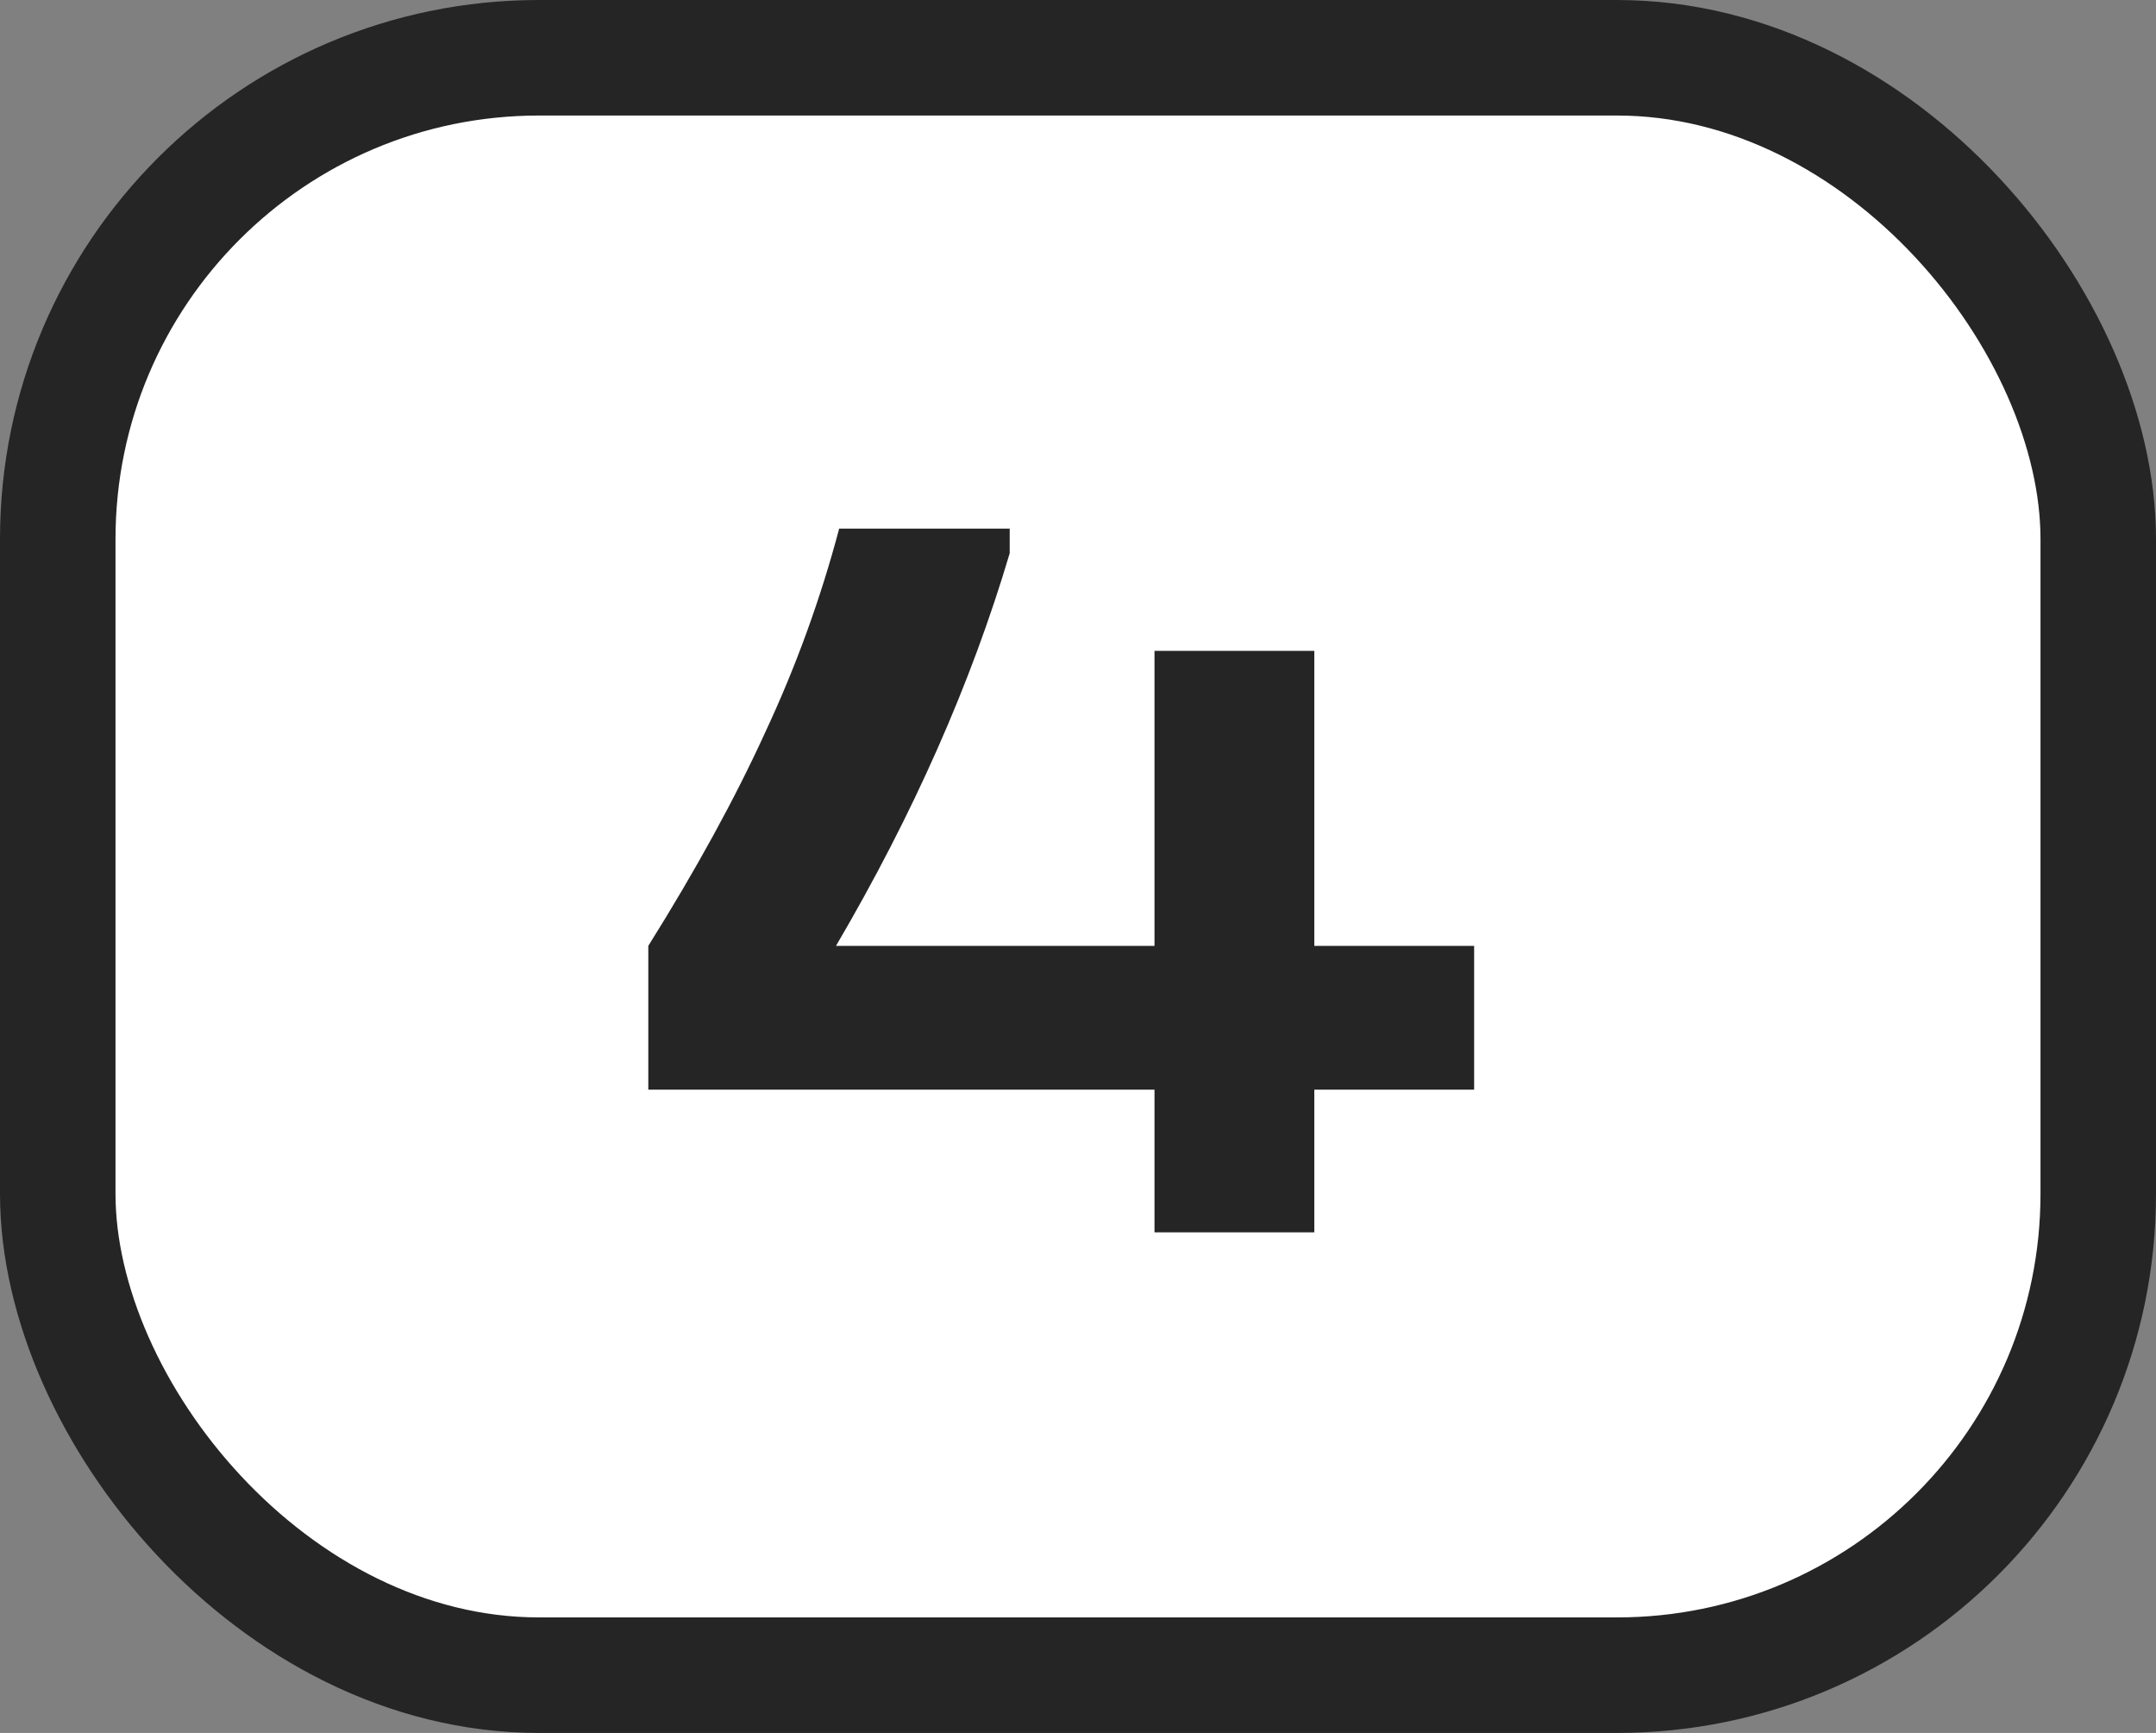 <?xml version="1.0" encoding="UTF-8"?> <svg xmlns="http://www.w3.org/2000/svg" width="56" height="45" viewBox="0 0 56 45" fill="none"><rect x="0" y="0" width="56" height="45" fill="#808080" stroke="none"/> <rect x="1.5" y="1.5" width="53" height="42" rx="12.5" fill="white"></rect> <path d="M38.289 28.295H34.138V32H29.987V28.295H16.839V24.562C18.083 22.575 19.095 20.727 19.875 19.019C20.674 17.31 21.314 15.546 21.797 13.726H26.226V14.366C25.224 17.746 23.719 21.145 21.714 24.562H29.987V16.901H34.138V24.562H38.289V28.295Z" fill="#252525"></path> <rect x="1.5" y="1.5" width="53" height="42" rx="12.5" stroke="#252525" stroke-width="3"></rect> </svg> 